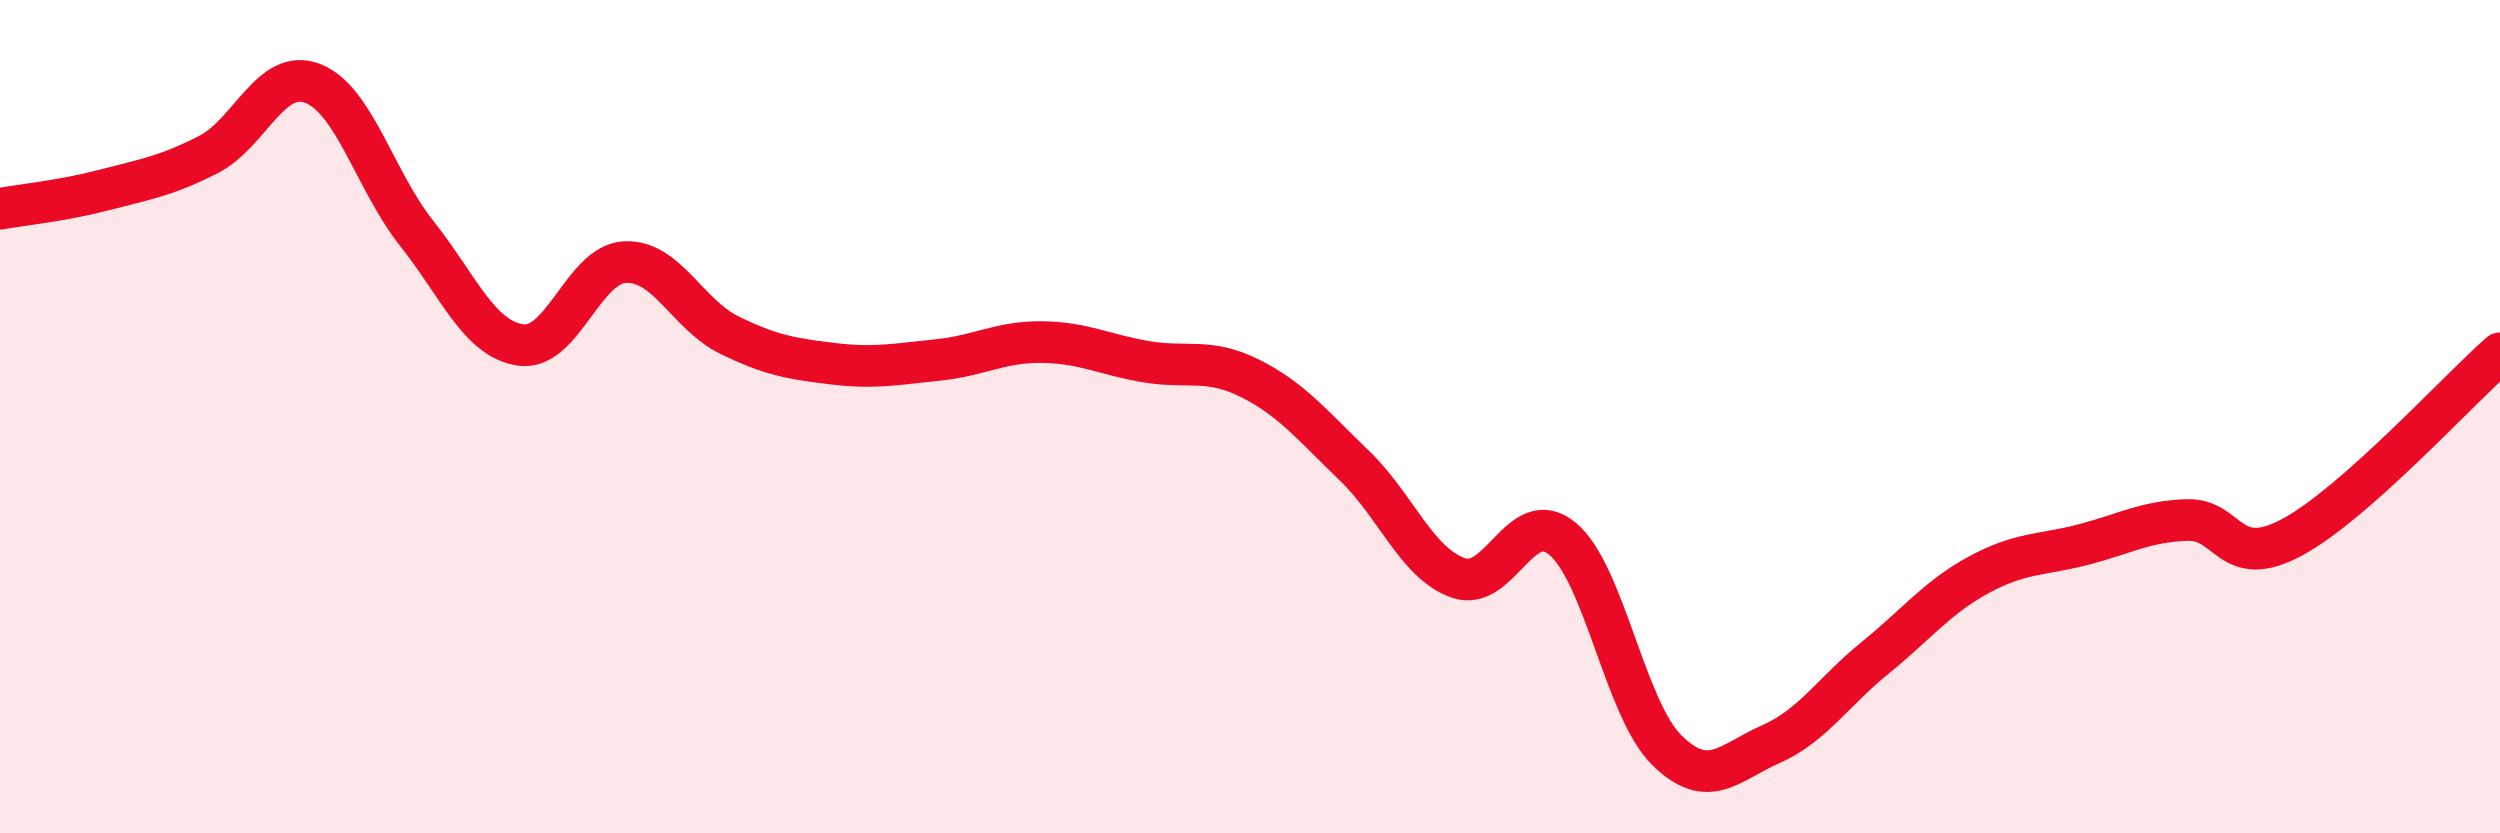 
    <svg width="60" height="20" viewBox="0 0 60 20" xmlns="http://www.w3.org/2000/svg">
      <path
        d="M 0,5.01 C 0.5,4.92 1.5,4.82 2.5,4.56 C 3.5,4.3 4,4.22 5,3.71 C 6,3.2 6.5,1.62 7.5,2 C 8.5,2.38 9,4.34 10,5.6 C 11,6.86 11.5,8.14 12.5,8.28 C 13.5,8.42 14,6.34 15,6.29 C 16,6.24 16.5,7.55 17.5,8.04 C 18.5,8.53 19,8.61 20,8.73 C 21,8.85 21.5,8.74 22.5,8.64 C 23.5,8.54 24,8.2 25,8.21 C 26,8.22 26.5,8.51 27.5,8.68 C 28.5,8.85 29,8.58 30,9.08 C 31,9.58 31.5,10.21 32.5,11.17 C 33.5,12.13 34,13.52 35,13.87 C 36,14.22 36.5,12.1 37.5,12.93 C 38.5,13.76 39,17.01 40,18 C 41,18.99 41.5,18.3 42.5,17.86 C 43.5,17.42 44,16.6 45,15.79 C 46,14.98 46.5,14.33 47.5,13.79 C 48.5,13.25 49,13.33 50,13.07 C 51,12.81 51.5,12.51 52.5,12.48 C 53.5,12.45 53.5,13.7 55,12.9 C 56.5,12.1 59,9.36 60,8.48L60 20L0 20Z"
        fill="#EB0A25"
        opacity="0.1"
        stroke-linecap="round"
        stroke-linejoin="round"
      />
      <path
        d="M 0,5.01 C 0.5,4.92 1.5,4.82 2.5,4.56 C 3.5,4.3 4,4.22 5,3.71 C 6,3.2 6.5,1.62 7.5,2 C 8.5,2.38 9,4.34 10,5.6 C 11,6.86 11.5,8.14 12.5,8.28 C 13.5,8.42 14,6.34 15,6.29 C 16,6.24 16.5,7.55 17.5,8.04 C 18.5,8.53 19,8.61 20,8.73 C 21,8.85 21.5,8.74 22.5,8.64 C 23.5,8.54 24,8.2 25,8.21 C 26,8.22 26.5,8.51 27.5,8.68 C 28.5,8.85 29,8.58 30,9.08 C 31,9.58 31.5,10.21 32.5,11.17 C 33.5,12.13 34,13.52 35,13.87 C 36,14.22 36.5,12.1 37.5,12.93 C 38.5,13.76 39,17.01 40,18 C 41,18.99 41.5,18.3 42.5,17.86 C 43.5,17.42 44,16.6 45,15.79 C 46,14.98 46.5,14.33 47.5,13.79 C 48.5,13.25 49,13.33 50,13.07 C 51,12.81 51.5,12.51 52.5,12.48 C 53.5,12.45 53.5,13.7 55,12.9 C 56.5,12.1 59,9.36 60,8.48"
        stroke="#EB0A25"
        stroke-width="1"
        fill="none"
        stroke-linecap="round"
        stroke-linejoin="round"
      />
    </svg>
  